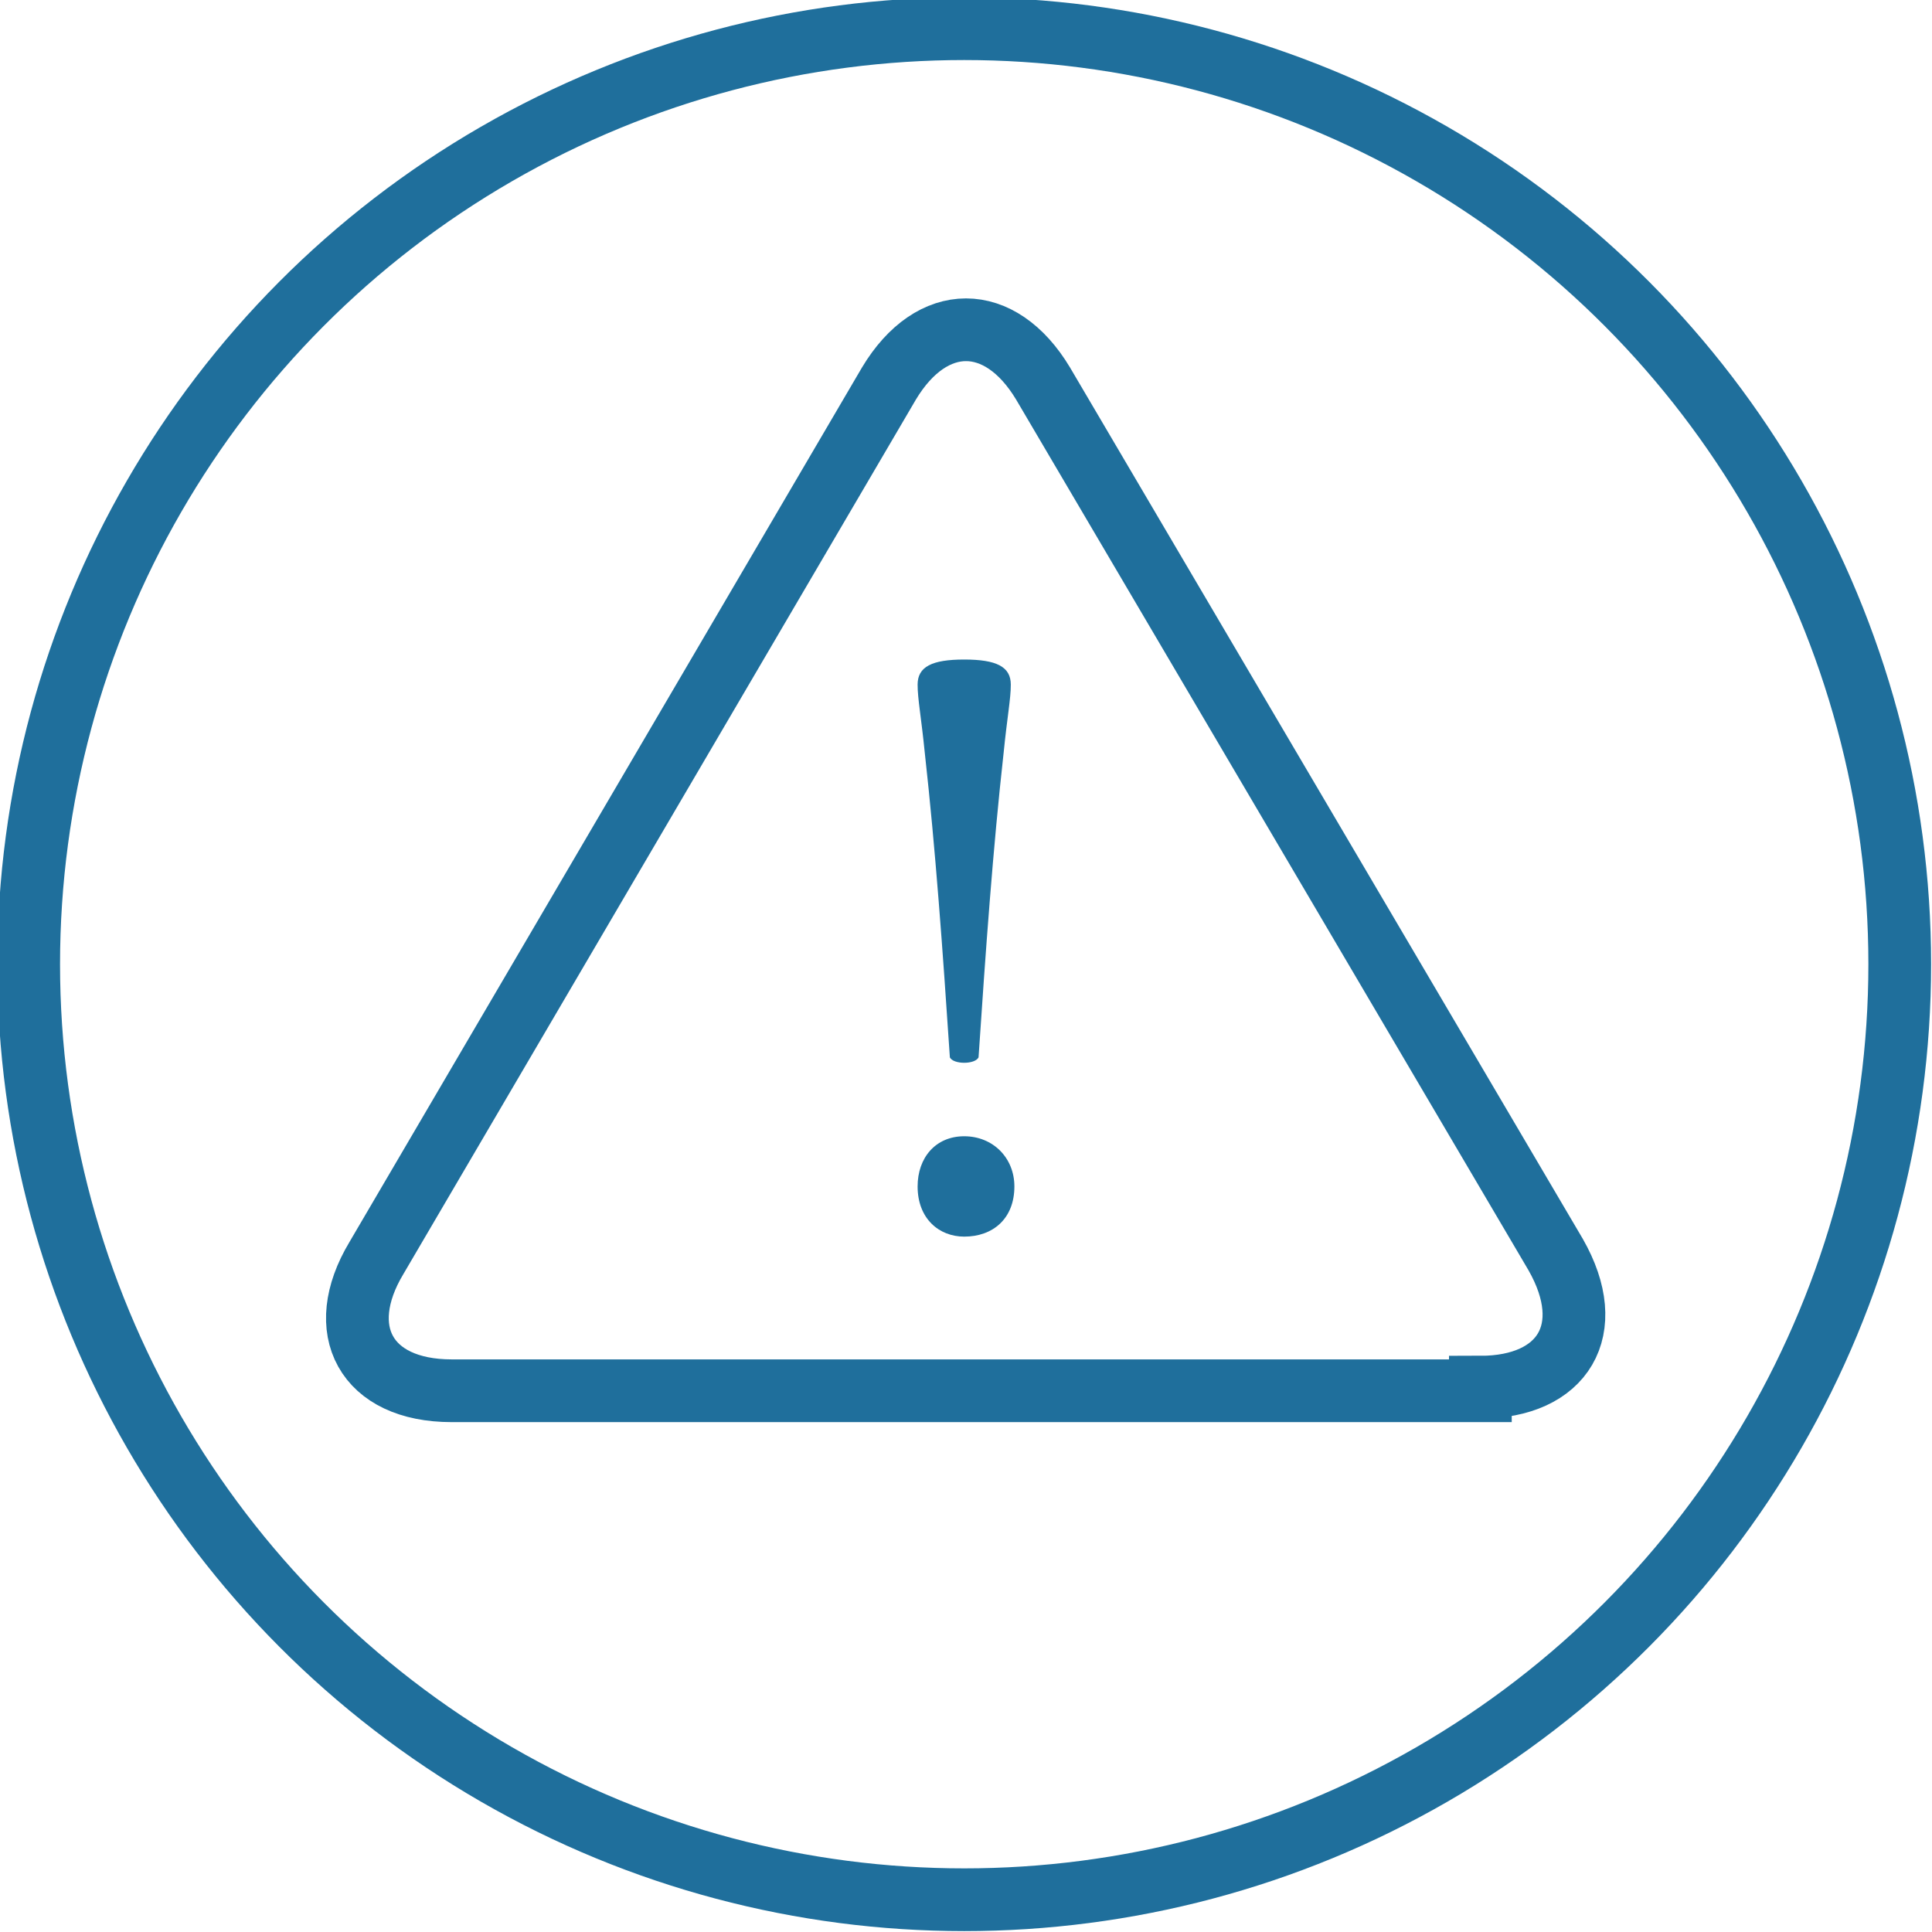 <?xml version="1.0" encoding="utf-8"?>
<!-- Generator: Adobe Illustrator 24.0.0, SVG Export Plug-In . SVG Version: 6.00 Build 0)  -->
<svg version="1.1" id="Layer_1" xmlns="http://www.w3.org/2000/svg" xmlns:xlink="http://www.w3.org/1999/xlink" x="0px" y="0px"
	 viewBox="0 0 53.9 53.9" style="enable-background:new 0 0 53.9 53.9;" xml:space="preserve">
<style type="text/css">
	.st0{clip-path:url(#SVGID_2_);fill:none;stroke:#1F6F9C;stroke-width:1.75;}
	.st1{clip-path:url(#SVGID_2_);fill:#1F6F9C;}
</style>
<g>
	<defs>
		<rect id="SVGID_1_" width="53.9" height="53.9"/>
	</defs>
	<clipPath id="SVGID_2_">
		<use xlink:href="#SVGID_1_"  style="overflow:visible;"/>
	</clipPath>
	<circle class="st0" cx="26.9" cy="26.9" r="26.1"/>
	<path class="st0" d="M41.3,38.7c2.3,0,3.3-1.6,2.1-3.7L29.1,10.7c-1.2-2-3.1-2-4.3,0L10.5,35.1c-1.2,2-0.3,3.7,2.1,3.7H41.3z"/>
	<path class="st1" d="M26.9,34.5c0.8,0,1.4-0.5,1.4-1.4c0-0.8-0.6-1.4-1.4-1.4c-0.8,0-1.3,0.6-1.3,1.4C25.6,34,26.2,34.5,26.9,34.5
		 M26.9,18.4c-0.9,0-1.3,0.2-1.3,0.7c0,0.4,0.1,0.9,0.2,1.9c0.3,2.7,0.5,5.5,0.7,8.5c0.1,0.2,0.7,0.2,0.8,0c0.2-3,0.4-5.8,0.7-8.5
		c0.1-1,0.2-1.5,0.2-1.9C28.2,18.6,27.8,18.4,26.9,18.4"/>
</g>
</svg>
